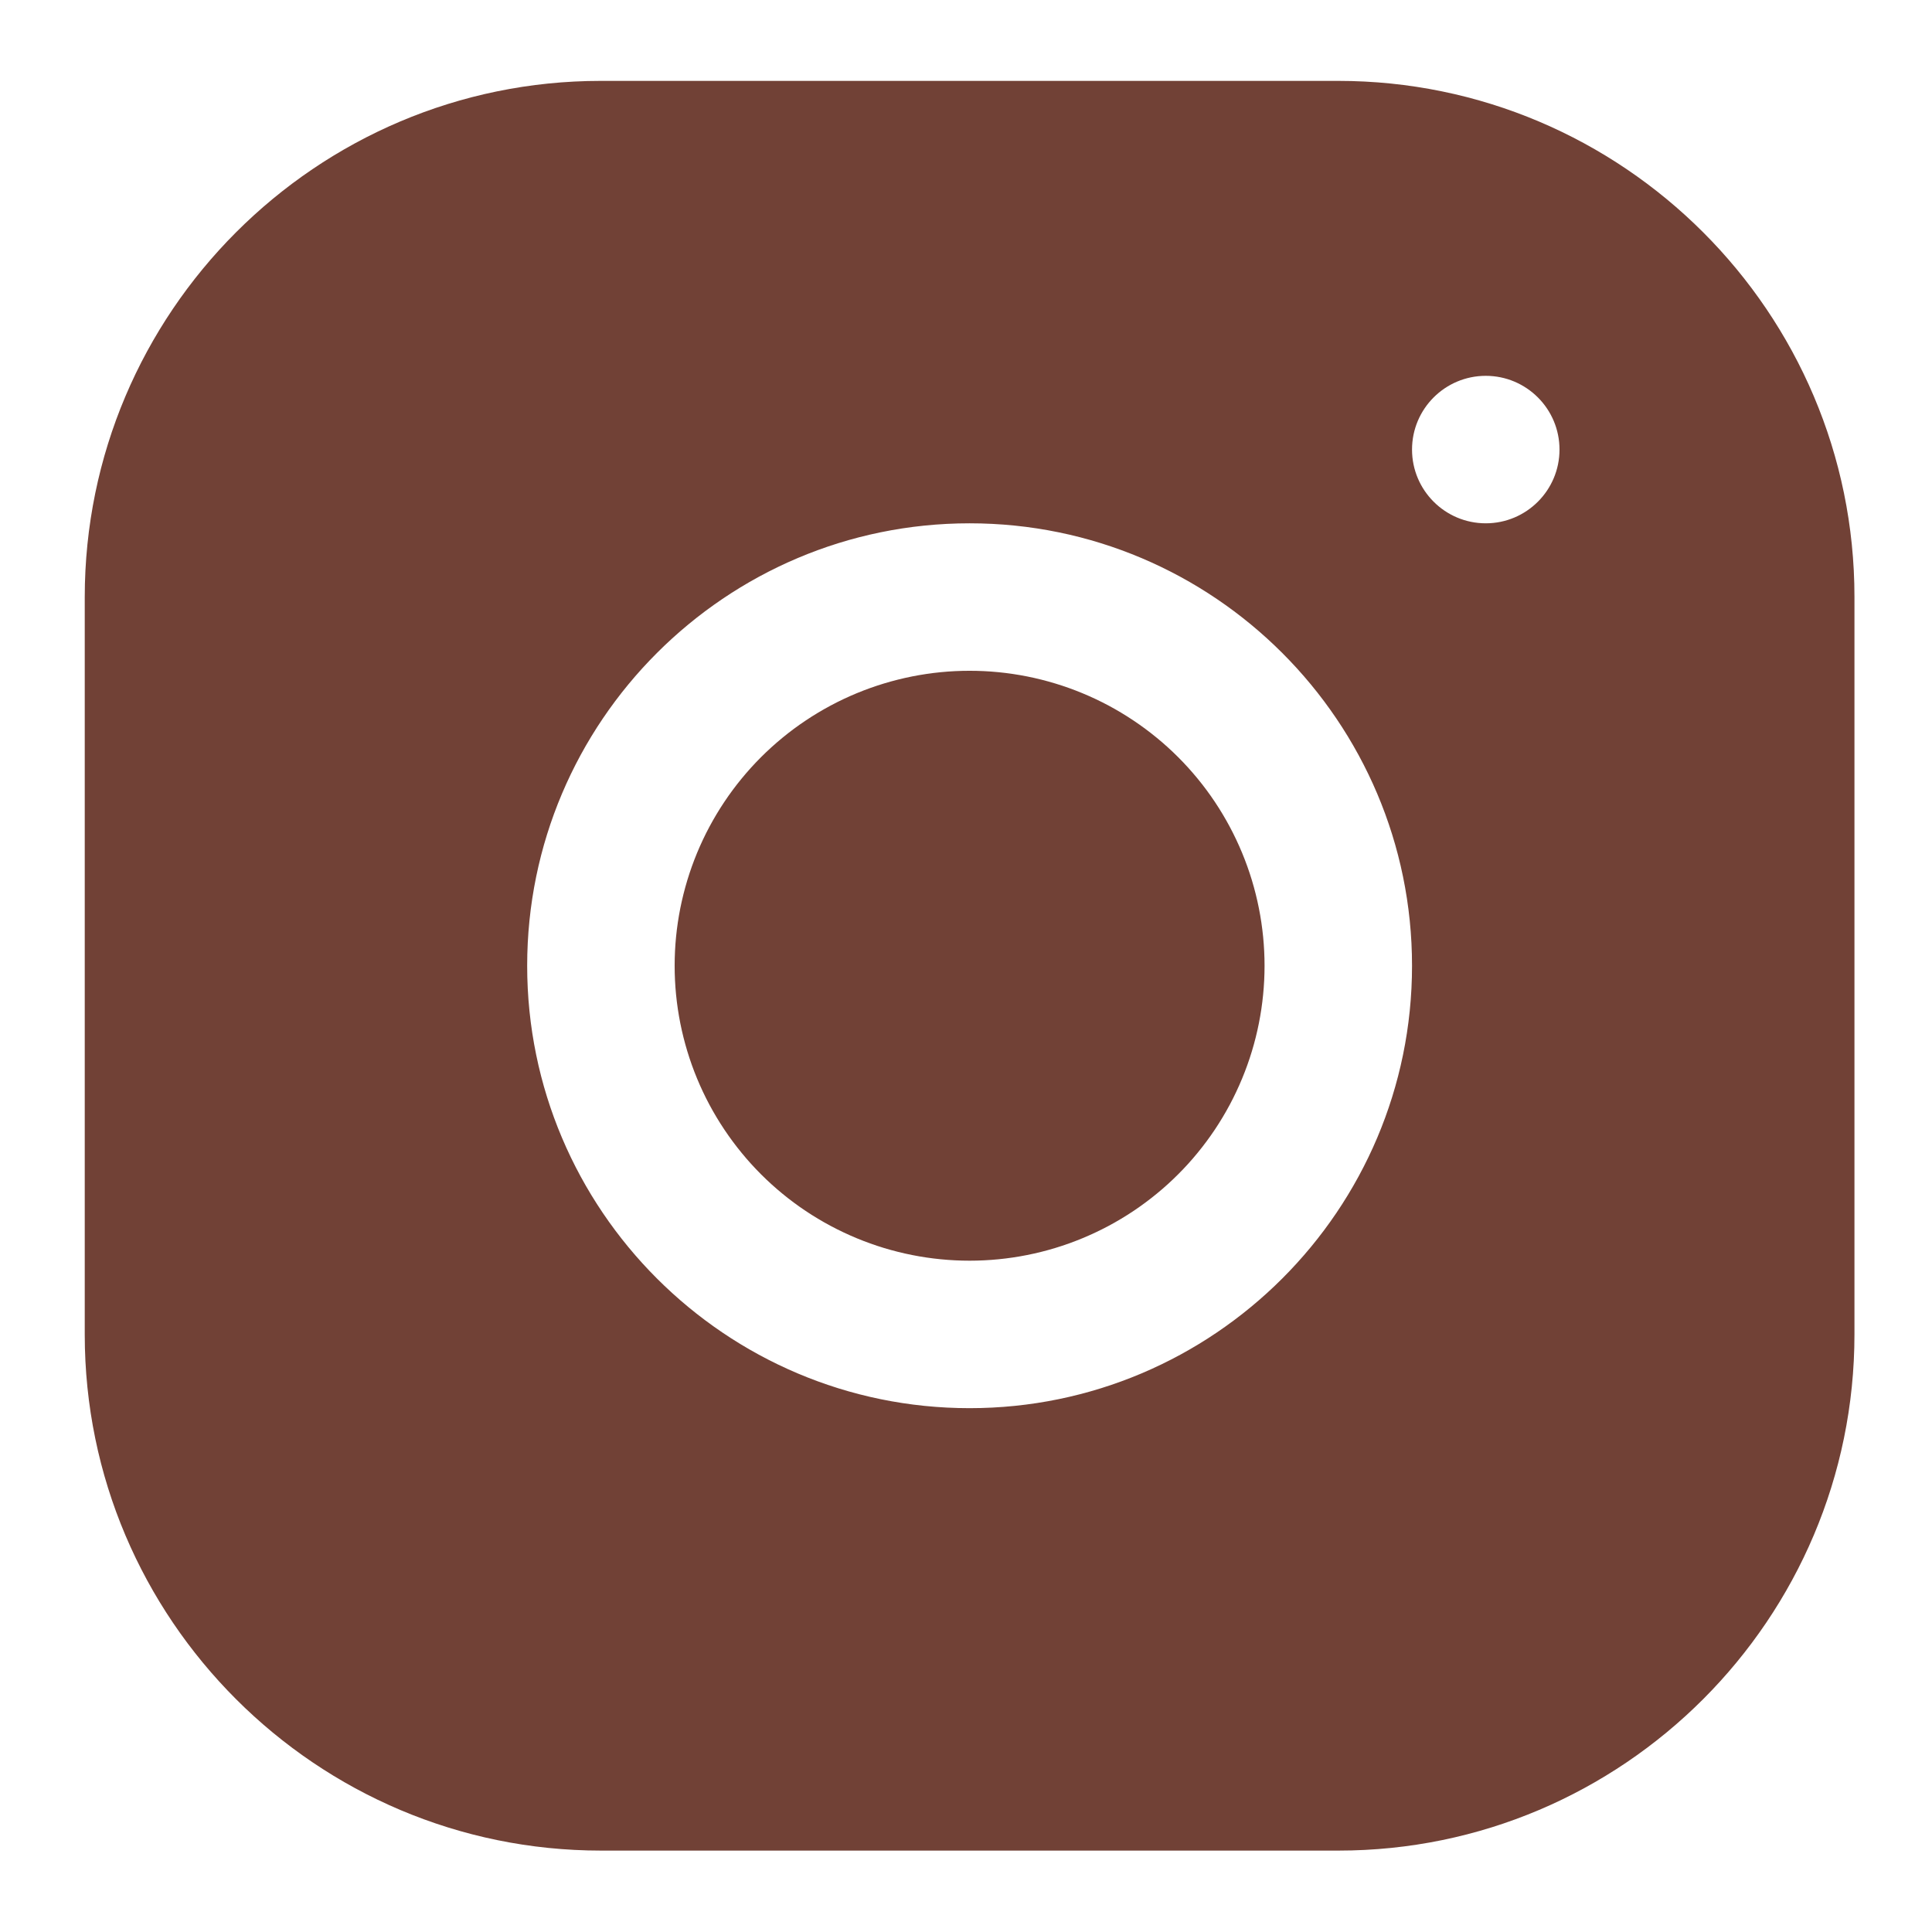 <?xml version="1.0" encoding="UTF-8"?>
<svg xmlns="http://www.w3.org/2000/svg" xmlns:xlink="http://www.w3.org/1999/xlink" width="375pt" height="375pt" viewBox="0 0 375 375" version="1.2">
<defs>
<clipPath id="clip1">
  <path d="M 16.449 15.699 L 359.949 15.699 L 359.949 359.199 L 16.449 359.199 Z M 16.449 15.699 "/>
</clipPath>
</defs>
<g id="surface1">
<g clip-path="url(#clip1)" clip-rule="nonzero">
<path style=" stroke:none;fill-rule:nonzero;fill:rgb(44.31%,25.49%,21.179%);fill-opacity:1;" d="M 116.609 15.699 C 61.375 15.699 16.449 60.668 16.449 115.914 L 16.449 259.039 C 16.449 314.27 61.418 359.199 116.664 359.199 L 259.789 359.199 C 315.02 359.199 359.949 314.23 359.949 258.984 L 359.949 115.859 C 359.949 60.625 314.98 15.699 259.734 15.699 Z M 288.387 72.949 C 296.285 72.949 302.699 79.359 302.699 87.262 C 302.699 95.16 296.285 101.574 288.387 101.574 C 280.484 101.574 274.074 95.16 274.074 87.262 C 274.074 79.359 280.484 72.949 288.387 72.949 Z M 188.199 101.574 C 235.559 101.574 274.074 140.09 274.074 187.449 C 274.074 234.809 235.559 273.324 188.199 273.324 C 140.84 273.324 102.324 234.809 102.324 187.449 C 102.324 140.09 140.84 101.574 188.199 101.574 Z M 188.199 130.199 C 186.324 130.199 184.453 130.289 182.586 130.473 C 180.723 130.656 178.867 130.934 177.031 131.297 C 175.191 131.664 173.375 132.121 171.578 132.664 C 169.785 133.207 168.023 133.84 166.289 134.555 C 164.559 135.273 162.863 136.074 161.211 136.957 C 159.559 137.844 157.949 138.805 156.391 139.848 C 154.832 140.887 153.328 142.004 151.879 143.195 C 150.43 144.383 149.043 145.641 147.715 146.965 C 146.391 148.293 145.133 149.68 143.945 151.129 C 142.754 152.578 141.637 154.082 140.598 155.641 C 139.555 157.199 138.594 158.809 137.707 160.461 C 136.824 162.113 136.023 163.809 135.305 165.539 C 134.59 167.273 133.957 169.035 133.414 170.828 C 132.871 172.625 132.414 174.441 132.047 176.281 C 131.684 178.117 131.406 179.973 131.223 181.836 C 131.039 183.703 130.949 185.574 130.949 187.449 C 130.949 189.324 131.039 191.195 131.223 193.059 C 131.406 194.926 131.684 196.777 132.047 198.617 C 132.414 200.457 132.871 202.273 133.414 204.066 C 133.957 205.863 134.59 207.625 135.305 209.355 C 136.023 211.09 136.824 212.781 137.707 214.438 C 138.594 216.09 139.555 217.695 140.598 219.254 C 141.637 220.812 142.754 222.316 143.945 223.766 C 145.133 225.219 146.391 226.605 147.715 227.93 C 149.043 229.258 150.43 230.516 151.879 231.703 C 153.328 232.895 154.832 234.008 156.391 235.051 C 157.949 236.09 159.559 237.055 161.211 237.938 C 162.863 238.82 164.559 239.621 166.289 240.34 C 168.023 241.059 169.785 241.688 171.578 242.234 C 173.375 242.777 175.191 243.234 177.031 243.598 C 178.867 243.965 180.723 244.238 182.586 244.422 C 184.453 244.605 186.324 244.699 188.199 244.699 C 190.074 244.699 191.945 244.605 193.809 244.422 C 195.676 244.238 197.527 243.965 199.367 243.598 C 201.207 243.234 203.023 242.777 204.816 242.234 C 206.613 241.688 208.375 241.059 210.105 240.34 C 211.84 239.621 213.531 238.82 215.188 237.938 C 216.84 237.055 218.445 236.09 220.004 235.051 C 221.562 234.008 223.066 232.895 224.516 231.703 C 225.969 230.516 227.355 229.258 228.68 227.93 C 230.008 226.605 231.266 225.219 232.453 223.766 C 233.645 222.316 234.758 220.812 235.801 219.254 C 236.84 217.695 237.805 216.09 238.688 214.438 C 239.57 212.781 240.371 211.09 241.09 209.355 C 241.809 207.625 242.438 205.863 242.984 204.066 C 243.527 202.273 243.984 200.457 244.348 198.617 C 244.715 196.777 244.988 194.926 245.172 193.059 C 245.355 191.195 245.449 189.324 245.449 187.449 C 245.449 185.574 245.355 183.703 245.172 181.836 C 244.988 179.973 244.715 178.117 244.348 176.281 C 243.984 174.441 243.527 172.625 242.984 170.828 C 242.438 169.035 241.809 167.273 241.09 165.539 C 240.371 163.809 239.57 162.113 238.688 160.461 C 237.805 158.809 236.84 157.199 235.801 155.641 C 234.758 154.082 233.645 152.578 232.453 151.129 C 231.266 149.68 230.008 148.293 228.68 146.965 C 227.355 145.641 225.969 144.383 224.516 143.195 C 223.066 142.004 221.562 140.887 220.004 139.848 C 218.445 138.805 216.84 137.844 215.188 136.957 C 213.531 136.074 211.84 135.273 210.105 134.555 C 208.375 133.84 206.613 133.207 204.816 132.664 C 203.023 132.121 201.207 131.664 199.367 131.297 C 197.527 130.934 195.676 130.656 193.809 130.473 C 191.945 130.289 190.074 130.199 188.199 130.199 Z M 188.199 130.199 "/>
</g>
</g>
</svg>
